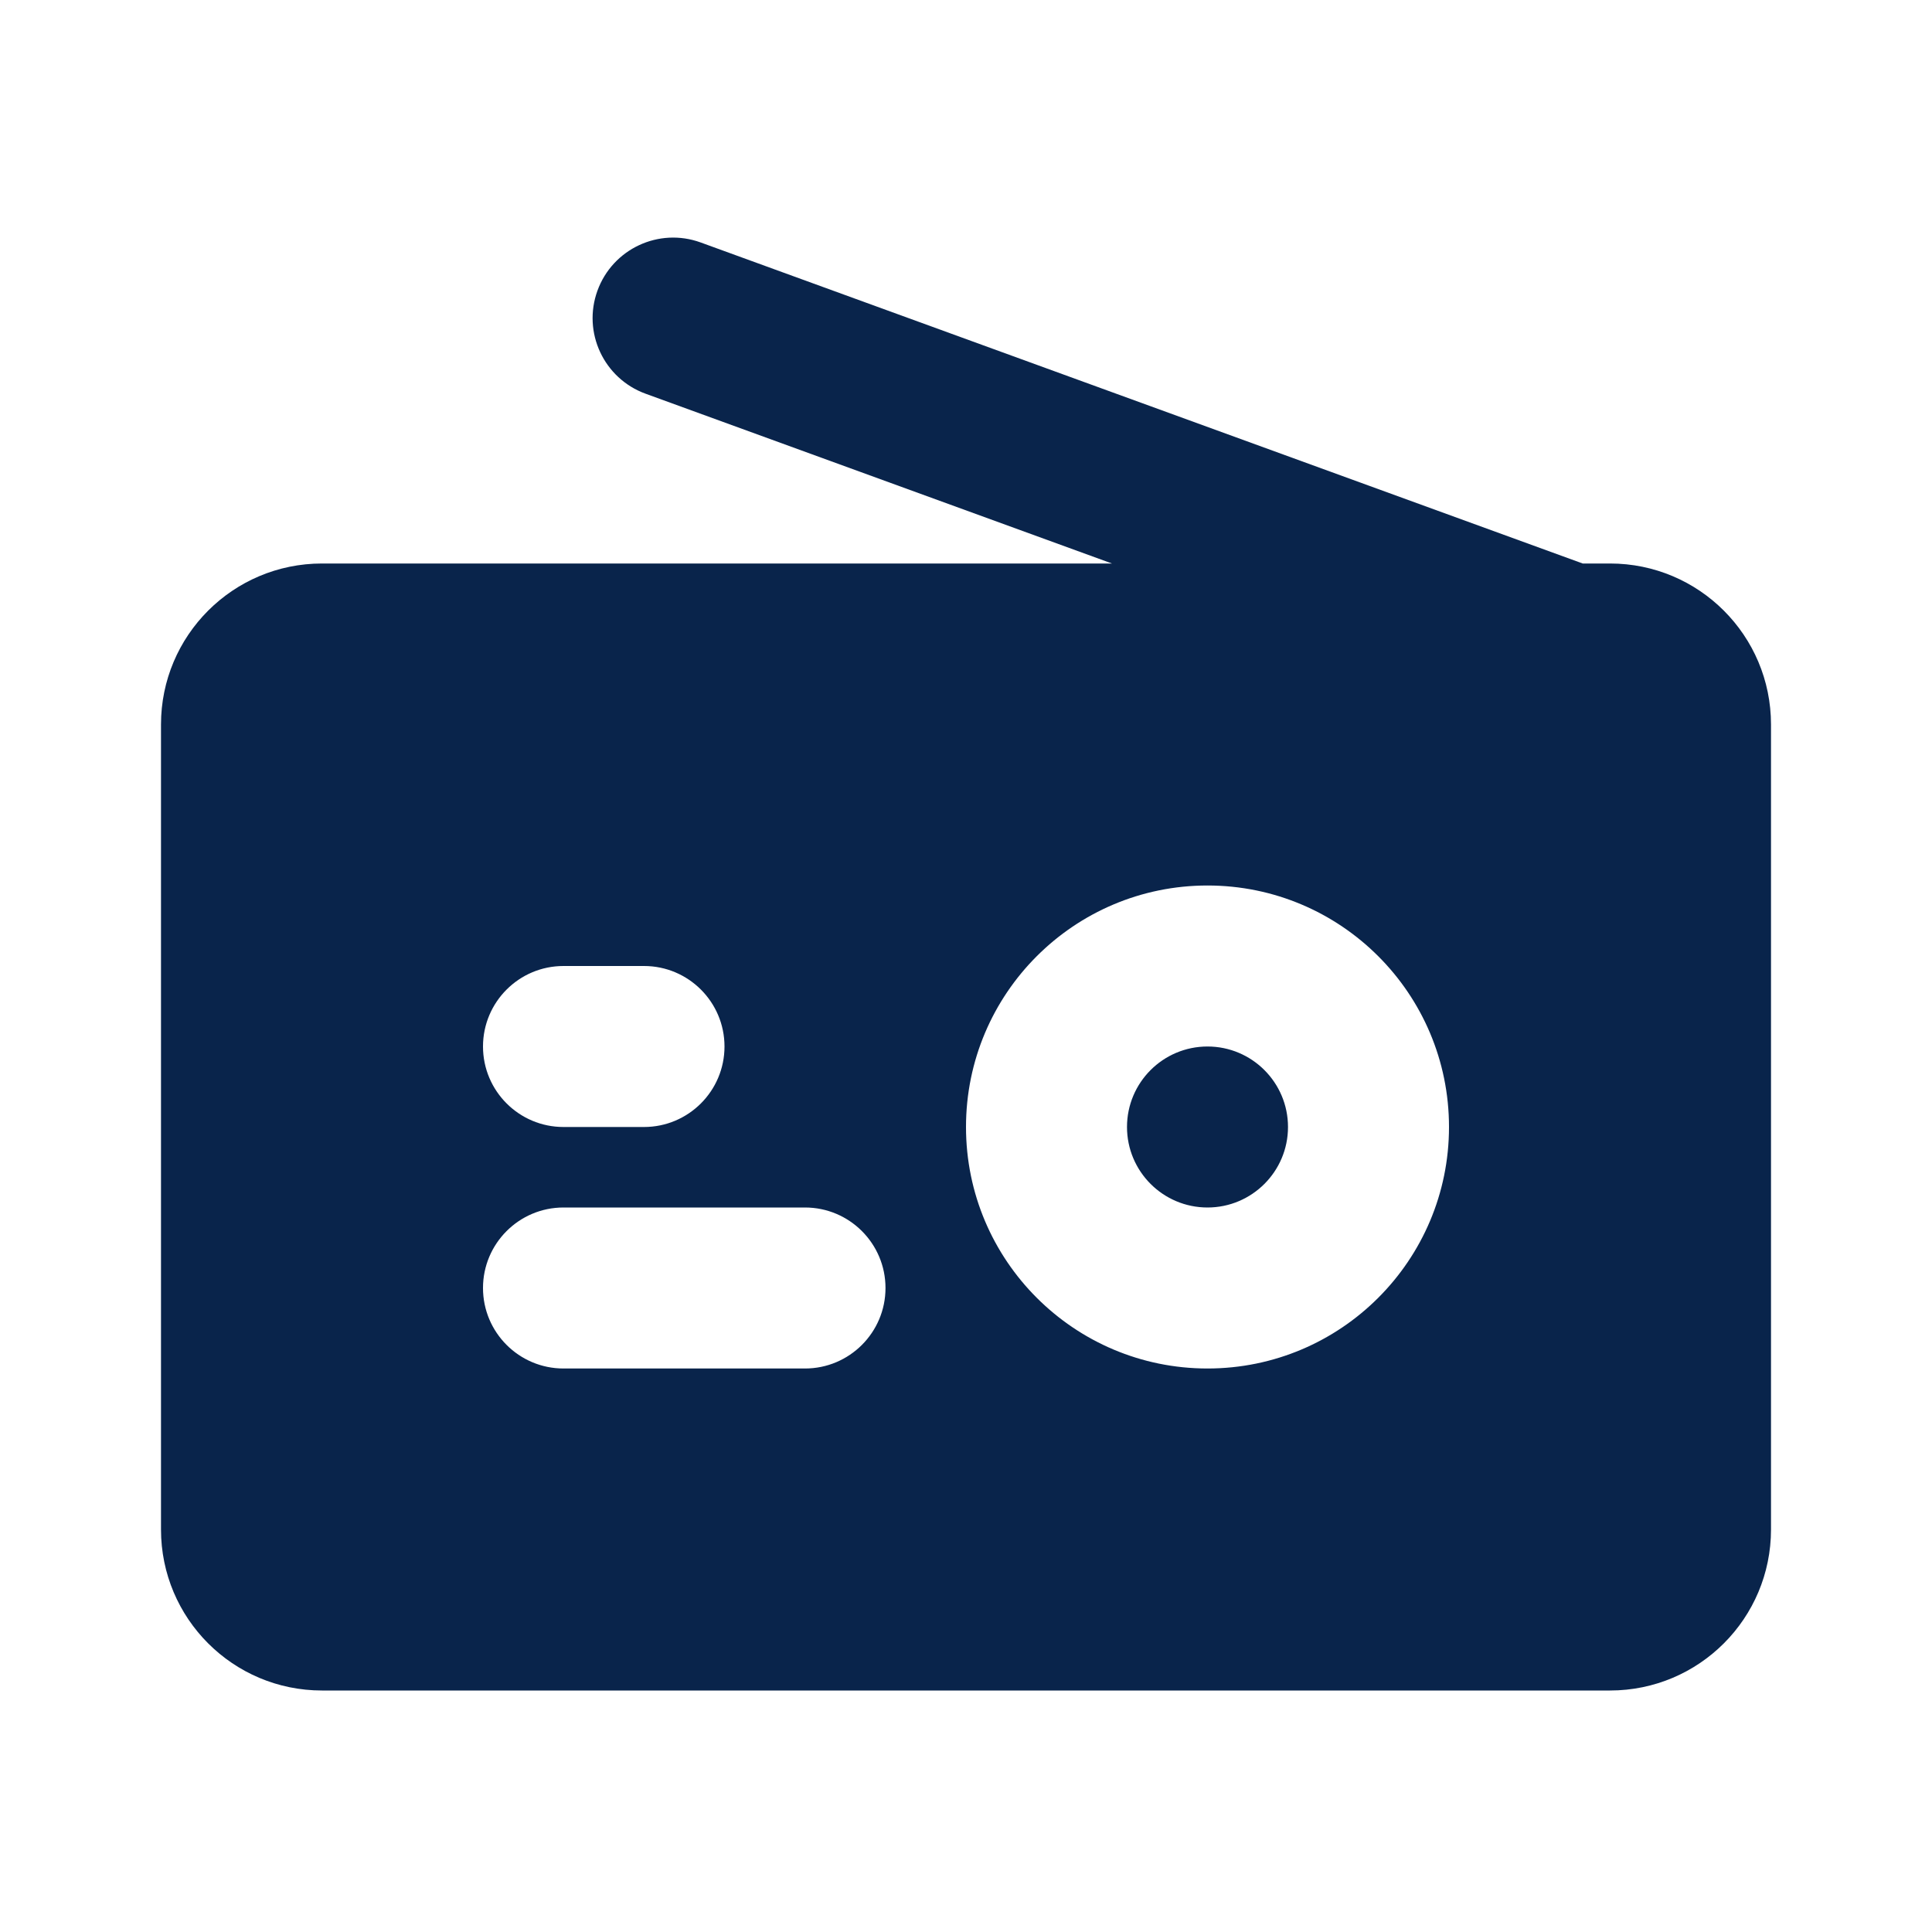<?xml version="1.0" encoding="UTF-8"?>

<svg width="800px" height="800px" viewBox="0 0 24 24" version="1.1" xmlns="http://www.w3.org/2000/svg" xmlns:xlink="http://www.w3.org/1999/xlink">
    <title>radio_fill</title>
    <g id="页面-1" stroke="none" stroke-width="1" fill="none" fill-rule="evenodd">
        <g id="Device" transform="translate(-624, -48)" fill-rule="nonzero">
            <g id="radio_fill" transform="translate(624, 48)">
                <path d="M24,0 L24,24 L0,24 L0,0 L24,0 Z M12.593,23.258 L12.582,23.26 L12.511,23.295 L12.492,23.299 L12.492,23.299 L12.477,23.295 L12.406,23.26 C12.396,23.256 12.387,23.259 12.382,23.265 L12.378,23.276 L12.361,23.703 L12.366,23.723 L12.377,23.736 L12.48,23.81 L12.495,23.814 L12.495,23.814 L12.507,23.81 L12.611,23.736 L12.623,23.72 L12.623,23.72 L12.627,23.703 L12.61,23.276 C12.608,23.266 12.601,23.259 12.593,23.258 L12.593,23.258 Z M12.858,23.145 L12.845,23.147 L12.66,23.24 L12.65,23.25 L12.65,23.25 L12.647,23.261 L12.665,23.691 L12.67,23.703 L12.67,23.703 L12.678,23.71 L12.879,23.803 C12.891,23.807 12.902,23.803 12.908,23.795 L12.912,23.781 L12.878,23.167 C12.875,23.155 12.867,23.147 12.858,23.145 L12.858,23.145 Z M12.143,23.147 C12.133,23.142 12.122,23.145 12.116,23.153 L12.11,23.167 L12.076,23.781 C12.075,23.793 12.083,23.802 12.093,23.805 L12.108,23.803 L12.309,23.71 L12.319,23.702 L12.319,23.702 L12.323,23.691 L12.34,23.261 L12.337,23.249 L12.337,23.249 L12.328,23.24 L12.143,23.147 Z" id="MingCute" fill-rule="nonzero">
</path>
                <path d="M8.704,3.012 L19.661,7 L20,7 C21.105,7 22,7.895 22,9 L22,19 C22,20.105 21.105,21 20,21 L4,21 C2.895,21 2,20.105 2,19 L2,9 C2,7.895 2.895,7 4,7 L13.813,7 L8.02,4.891 C7.501,4.702 7.233,4.129 7.422,3.61 C7.611,3.091 8.185,2.823 8.704,3.012 Z M15,11 C13.343,11 12,12.343 12,14 C12,15.657 13.343,17 15,17 C16.657,17 18,15.657 18,14 C18,12.343 16.657,11 15,11 Z M10,15 L7,15 C6.448,15 6,15.448 6,16 C6,16.552 6.448,17 7,17 L10,17 C10.552,17 11,16.552 11,16 C11,15.448 10.552,15 10,15 Z M15,13 C15.552,13 16,13.448 16,14 C16,14.552 15.552,15 15,15 C14.448,15 14,14.552 14,14 C14,13.448 14.448,13 15,13 Z M8,12 L7,12 C6.448,12 6,12.448 6,13 C6,13.552 6.448,14 7,14 L8,14 C8.552,14 9,13.552 9,13 C9,12.448 8.552,12 8,12 Z" id="形状" fill="#09244B">
</path>
            </g>
        </g>
    </g>
</svg>